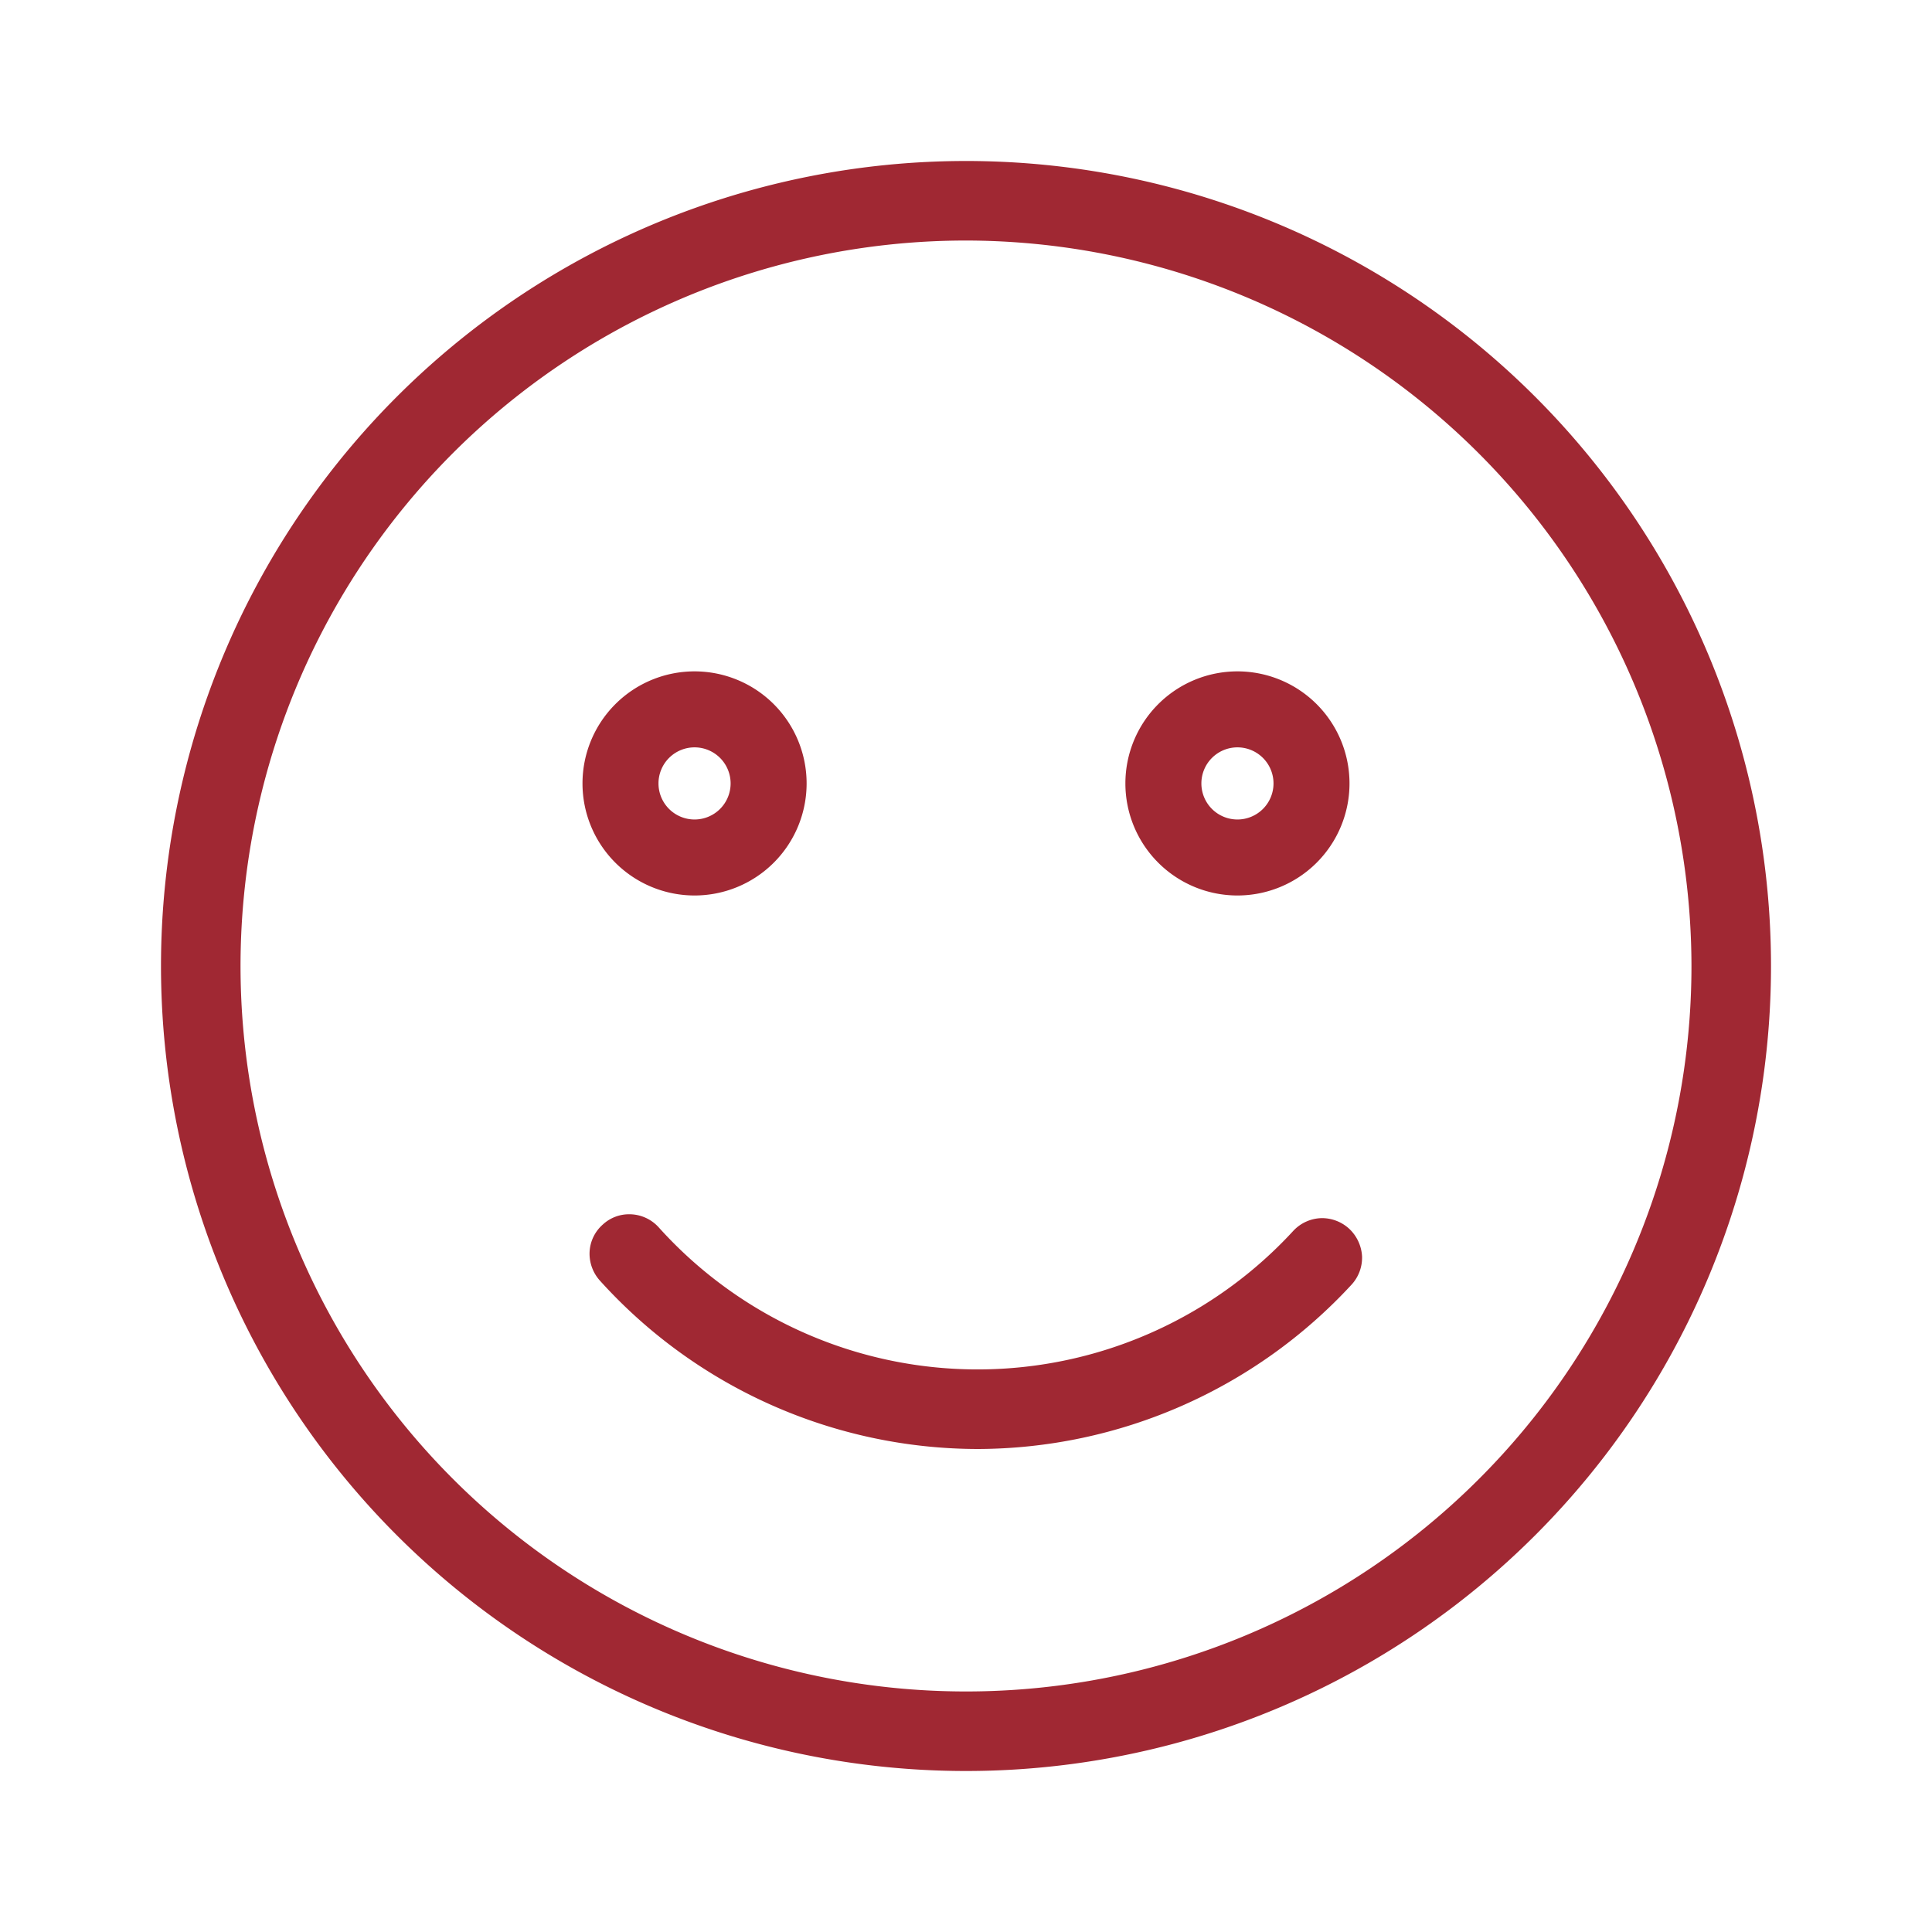 <svg xmlns="http://www.w3.org/2000/svg" width="60" height="60" viewBox="0 0 60 60"><defs><style>.cls-1{fill:#a02833;}</style></defs><g id="Ebene_1_Kopie" data-name="Ebene 1 Kopie"><path class="cls-1" d="M30,55A25,25,0,1,1,55,30,25,25,0,0,1,30,55ZM30,7.47A22.53,22.53,0,1,0,52.53,30,22.56,22.56,0,0,0,30,7.47Z"/><path class="cls-1" d="M30,5.42A24.58,24.58,0,1,0,54.58,30,24.61,24.61,0,0,0,30,5.42ZM30,53A23,23,0,1,1,52.94,30,23,23,0,0,1,30,53Z"/><path class="cls-1" d="M21.57,27.81a3.48,3.48,0,1,1,3.48-3.48A3.48,3.48,0,0,1,21.57,27.81Zm0-4.6a1.12,1.12,0,1,0,1.12,1.12A1.12,1.12,0,0,0,21.57,23.21Z"/><path class="cls-1" d="M21.57,27.39a3.07,3.07,0,1,0-3.07-3.06A3.06,3.06,0,0,0,21.57,27.39Zm0-4.6A1.54,1.54,0,1,1,20,24.33,1.54,1.54,0,0,1,21.57,22.79Z"/><path class="cls-1" d="M38.43,27.81a3.48,3.48,0,1,1,3.48-3.48A3.48,3.48,0,0,1,38.43,27.81Zm0-4.6a1.12,1.12,0,1,0,1.12,1.12A1.12,1.12,0,0,0,38.43,23.21Z"/><path class="cls-1" d="M38.43,27.39a3.07,3.07,0,1,0-3.06-3.06A3.07,3.07,0,0,0,38.43,27.39Zm0-4.6a1.54,1.54,0,1,1-1.53,1.54A1.54,1.54,0,0,1,38.43,22.79Z"/><path class="cls-1" d="M30.36,45a15.84,15.84,0,0,1-11.73-5.23,1.25,1.25,0,0,1-.32-.89,1.21,1.21,0,0,1,.41-.85,1.2,1.2,0,0,1,.83-.32,1.23,1.23,0,0,1,.91.41,13.32,13.32,0,0,0,19.7.11,1.24,1.24,0,0,1,.9-.4,1.25,1.25,0,0,1,.84.33,1.27,1.27,0,0,1,.4.86,1.24,1.24,0,0,1-.33.88A15.85,15.85,0,0,1,30.36,45Z"/><path class="cls-1" d="M40.46,38.47a13.73,13.73,0,0,1-20.3-.11A.81.81,0,0,0,19,38.3a.8.8,0,0,0-.06,1.15,15.35,15.35,0,0,0,22.72.13.81.81,0,0,0,0-1.15A.82.82,0,0,0,40.46,38.47Z"/></g></svg>